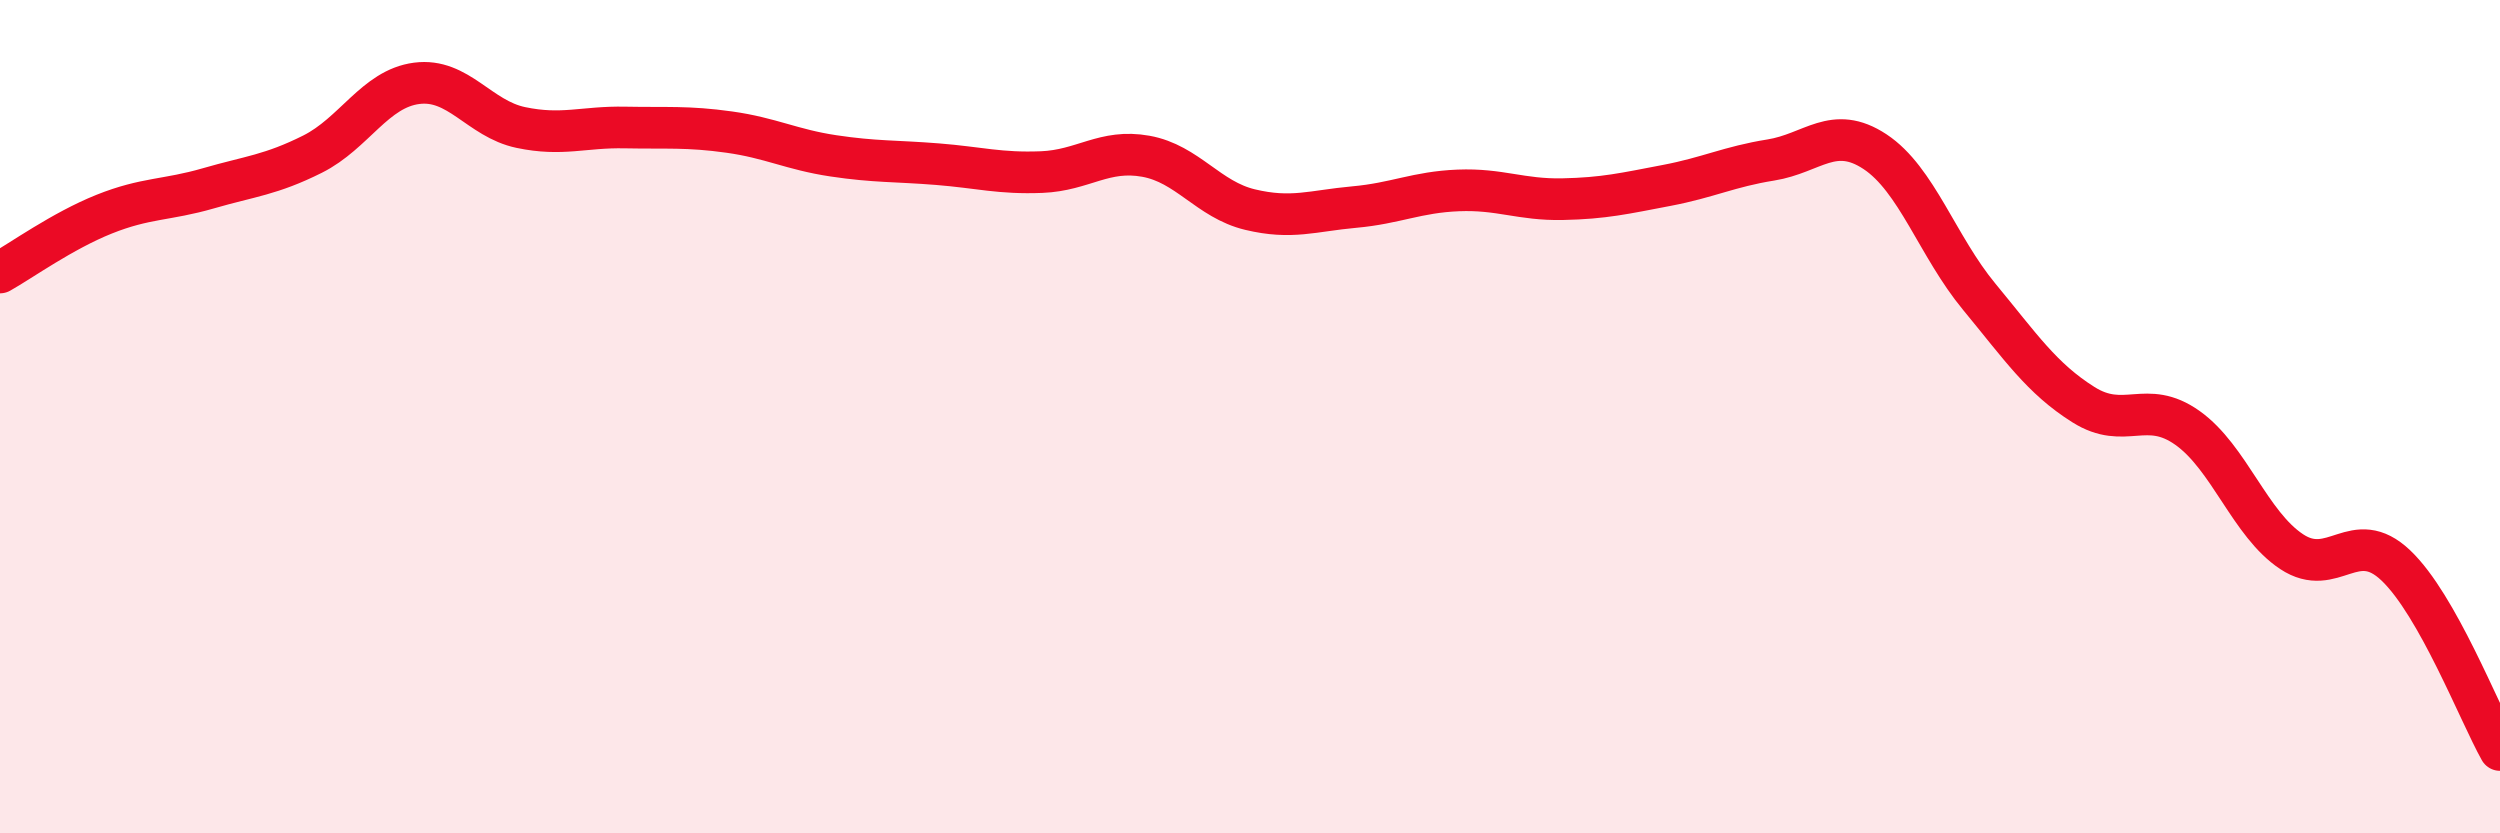 
    <svg width="60" height="20" viewBox="0 0 60 20" xmlns="http://www.w3.org/2000/svg">
      <path
        d="M 0,6.54 C 0.5,6.26 1.5,5.54 2.5,5.14 C 3.5,4.74 4,4.81 5,4.52 C 6,4.23 6.5,4.2 7.5,3.7 C 8.5,3.2 9,2.13 10,2 C 11,1.87 11.5,2.85 12.5,3.06 C 13.5,3.27 14,3.04 15,3.06 C 16,3.08 16.5,3.03 17.5,3.17 C 18.5,3.31 19,3.59 20,3.74 C 21,3.89 21.5,3.86 22.5,3.94 C 23.5,4.02 24,4.17 25,4.13 C 26,4.09 26.5,3.57 27.5,3.75 C 28.5,3.93 29,4.79 30,5.03 C 31,5.27 31.5,5.06 32.5,4.97 C 33.5,4.88 34,4.61 35,4.57 C 36,4.53 36.5,4.8 37.5,4.78 C 38.5,4.76 39,4.64 40,4.45 C 41,4.26 41.5,4 42.5,3.84 C 43.5,3.68 44,2.98 45,3.64 C 46,4.3 46.5,5.91 47.5,7.12 C 48.5,8.33 49,9.08 50,9.71 C 51,10.34 51.5,9.56 52.5,10.27 C 53.5,10.98 54,12.58 55,13.24 C 56,13.9 56.5,12.62 57.5,13.57 C 58.5,14.52 59.5,17.11 60,18L60 20L0 20Z"
        fill="#EB0A25"
        opacity="0.1"
        stroke-linecap="round"
        stroke-linejoin="round"
      />
      <path
        d="M 0,6.54 C 0.5,6.26 1.5,5.54 2.5,5.14 C 3.5,4.74 4,4.81 5,4.52 C 6,4.23 6.5,4.2 7.5,3.7 C 8.5,3.2 9,2.13 10,2 C 11,1.87 11.5,2.85 12.5,3.06 C 13.5,3.27 14,3.04 15,3.06 C 16,3.08 16.5,3.03 17.5,3.17 C 18.5,3.31 19,3.59 20,3.74 C 21,3.89 21.5,3.86 22.5,3.94 C 23.5,4.02 24,4.17 25,4.13 C 26,4.09 26.5,3.57 27.5,3.75 C 28.5,3.93 29,4.79 30,5.03 C 31,5.27 31.5,5.06 32.5,4.97 C 33.5,4.88 34,4.61 35,4.57 C 36,4.53 36.5,4.8 37.5,4.78 C 38.5,4.76 39,4.64 40,4.45 C 41,4.26 41.5,4 42.5,3.84 C 43.5,3.68 44,2.98 45,3.64 C 46,4.3 46.5,5.91 47.5,7.12 C 48.5,8.33 49,9.08 50,9.71 C 51,10.34 51.5,9.56 52.5,10.27 C 53.5,10.98 54,12.58 55,13.24 C 56,13.9 56.5,12.62 57.5,13.57 C 58.5,14.52 59.5,17.11 60,18"
        stroke="#EB0A25"
        stroke-width="1"
        fill="none"
        stroke-linecap="round"
        stroke-linejoin="round"
      />
    </svg>
  
